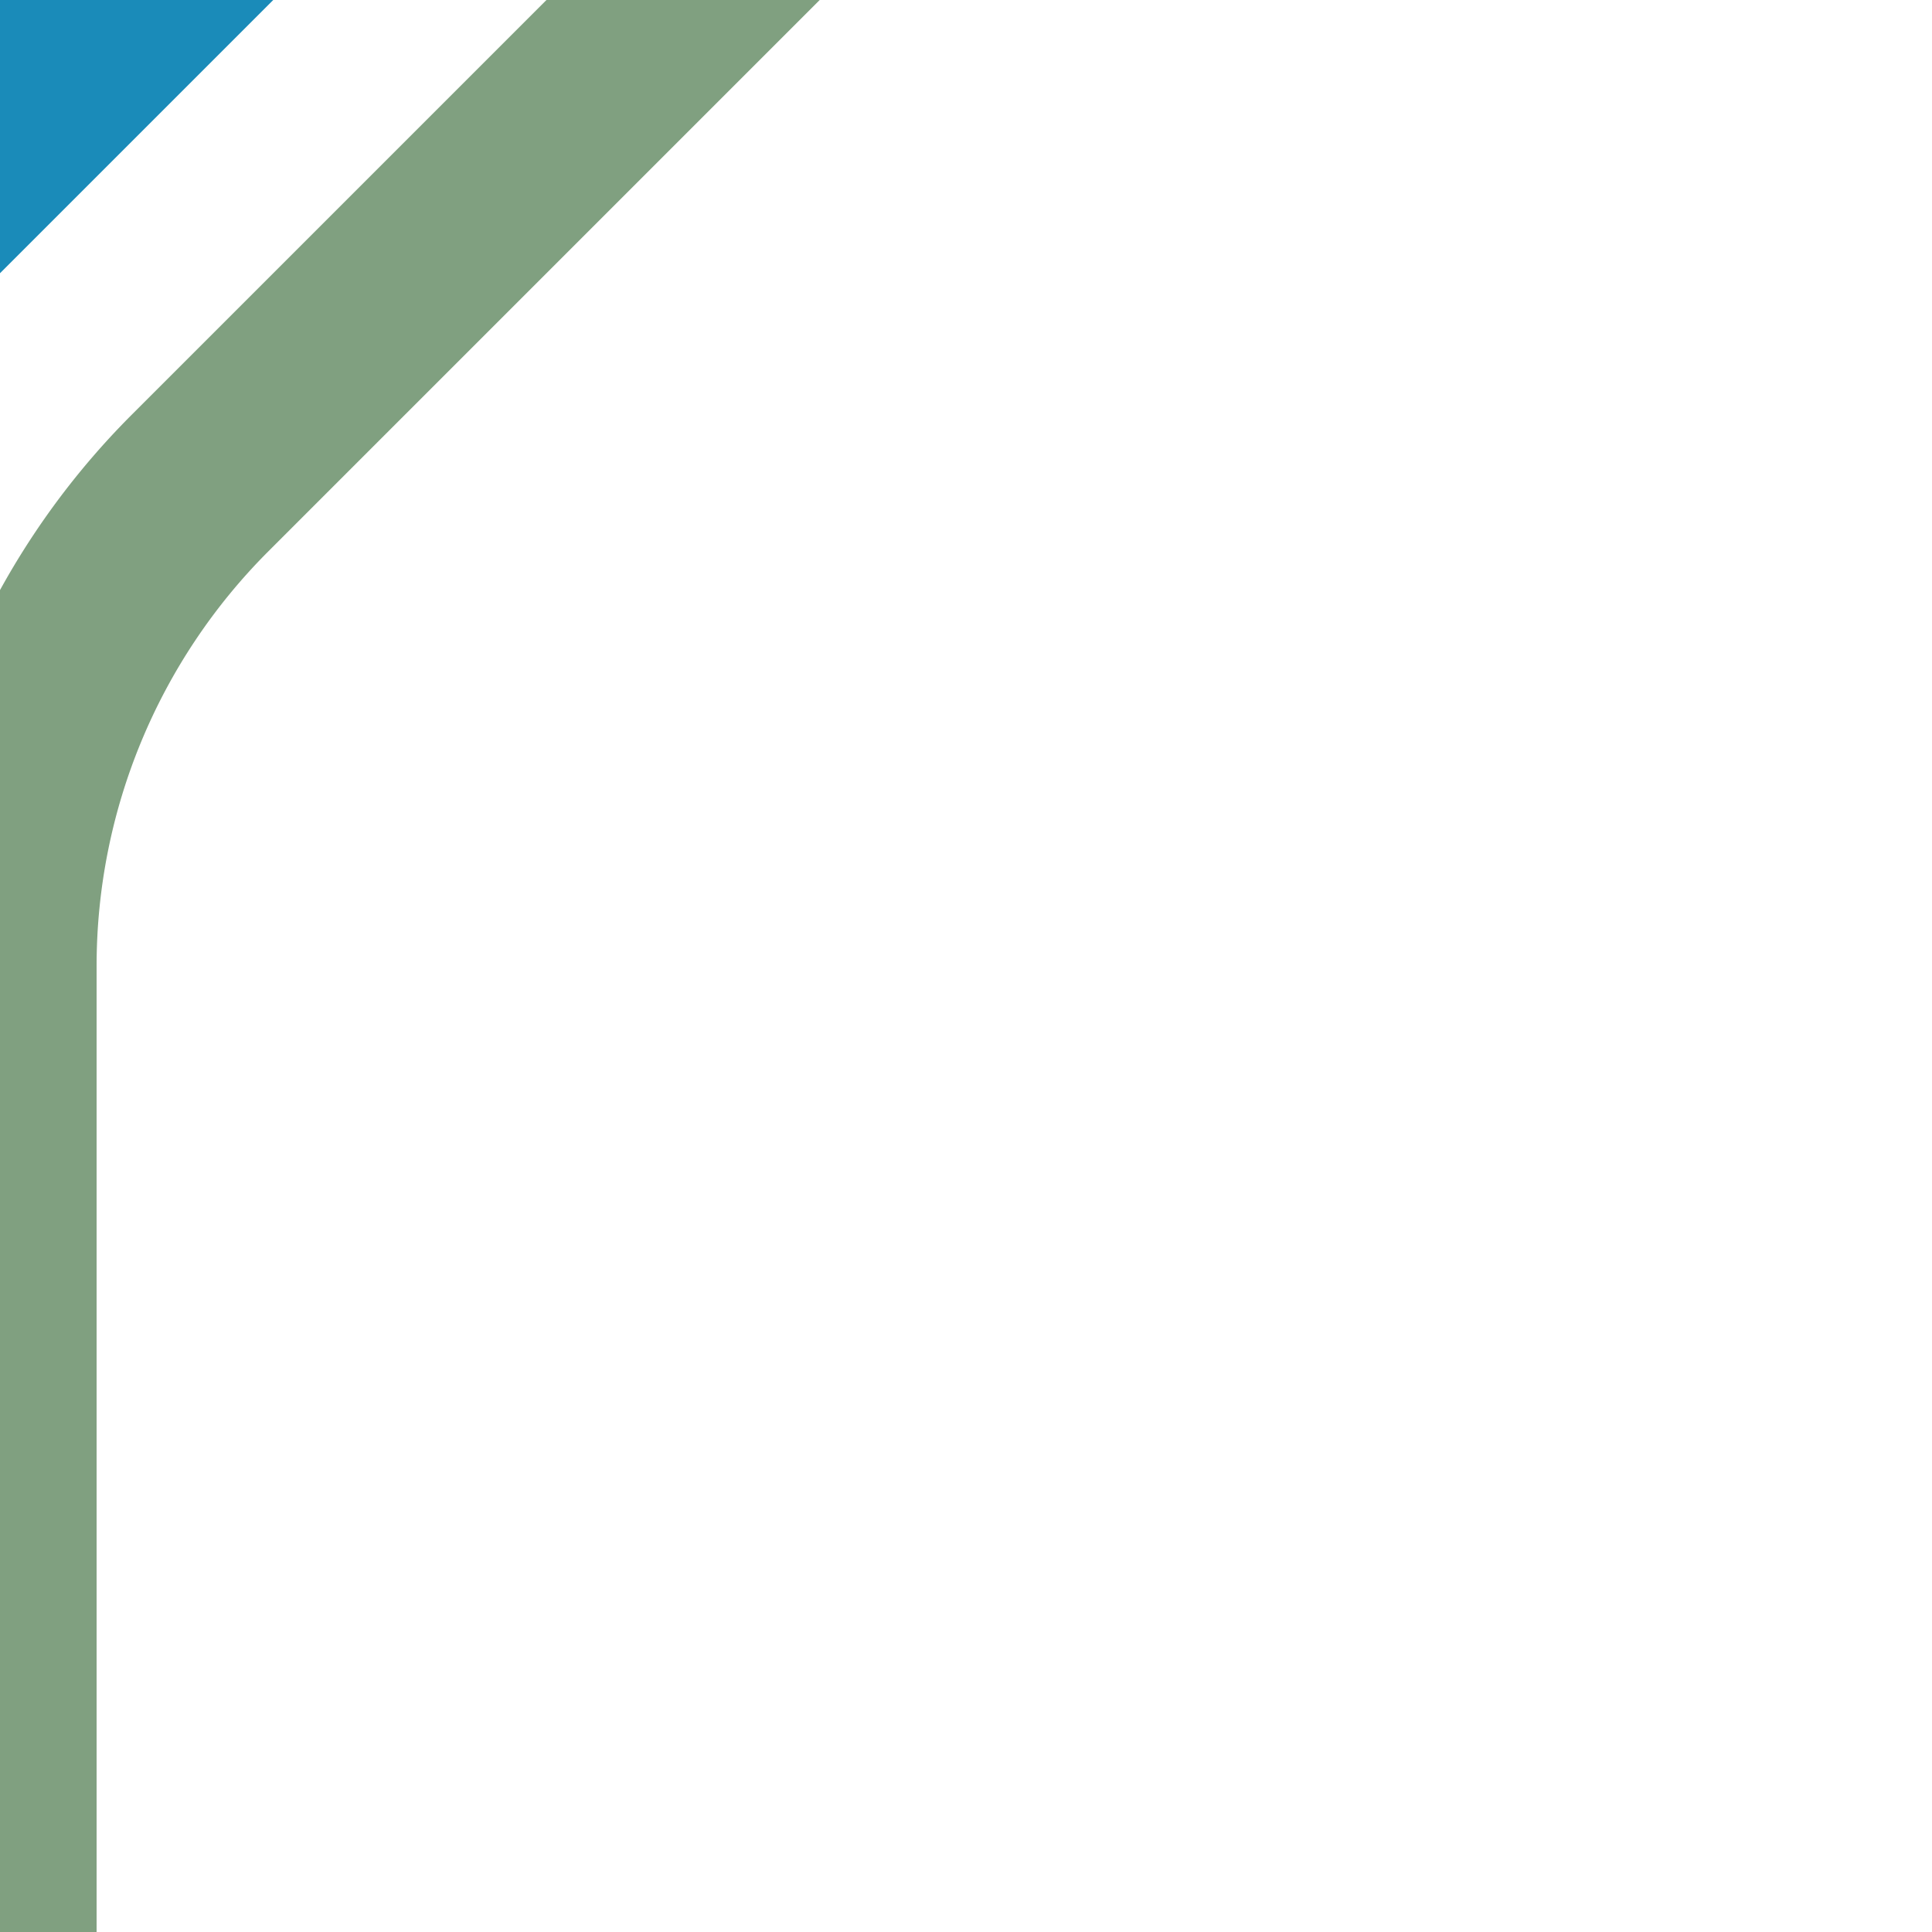 <?xml version="1.0" encoding="UTF-8"?>
<svg xmlns="http://www.w3.org/2000/svg" width="500" height="500">
 <title>hv-STR+1~RR cerulean</title>
 <path stroke="#80A080" d="m 201.78,-25 -150,150 A 176.78,176.78 0 0 0 0,250 V 500" stroke-width="50" fill="none"/>
 <path stroke="#1A8BB9" d="M 40,-40 -40,40" stroke-width="100"/>
</svg>